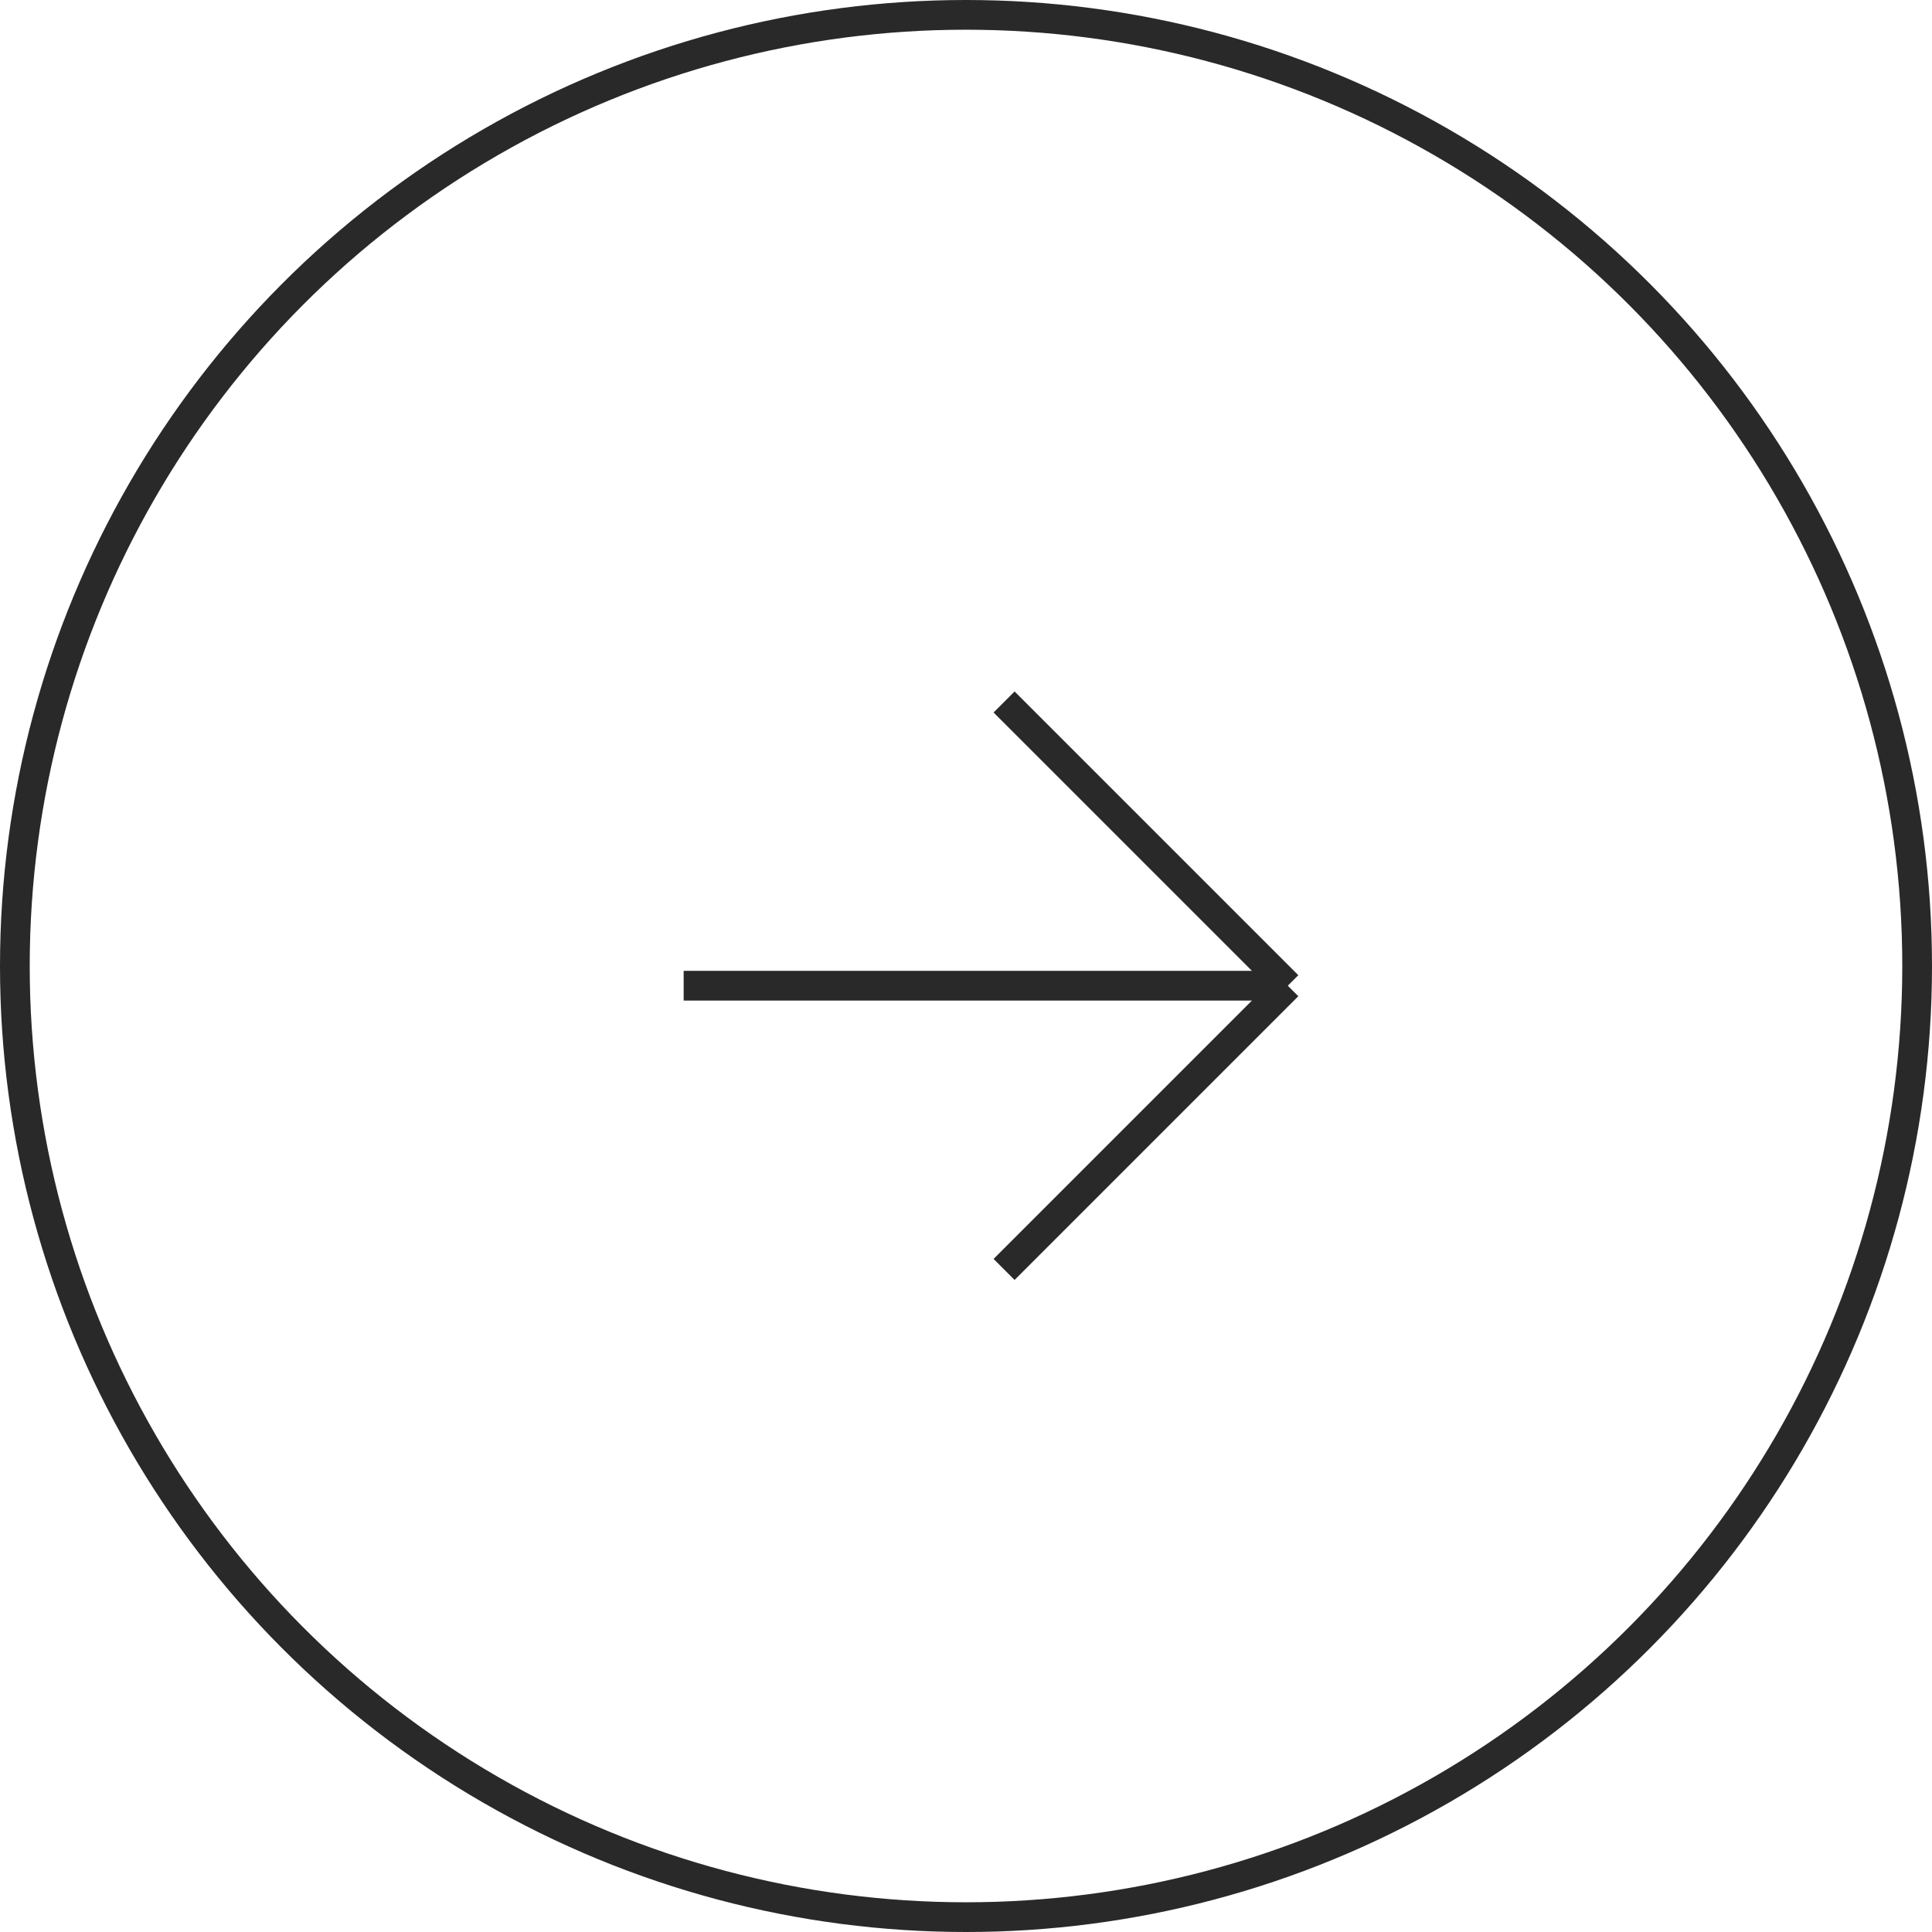 <?xml version="1.0" encoding="UTF-8"?> <svg xmlns="http://www.w3.org/2000/svg" width="65" height="65" viewBox="0 0 65 65" fill="none"><circle cx="32.5" cy="32.5" r="32" stroke="#292929"></circle><path d="M33.781 23.617L43.327 33.163M43.327 33.163L33.781 42.709M43.327 33.163L23.001 33.163" stroke="#292929"></path></svg> 
